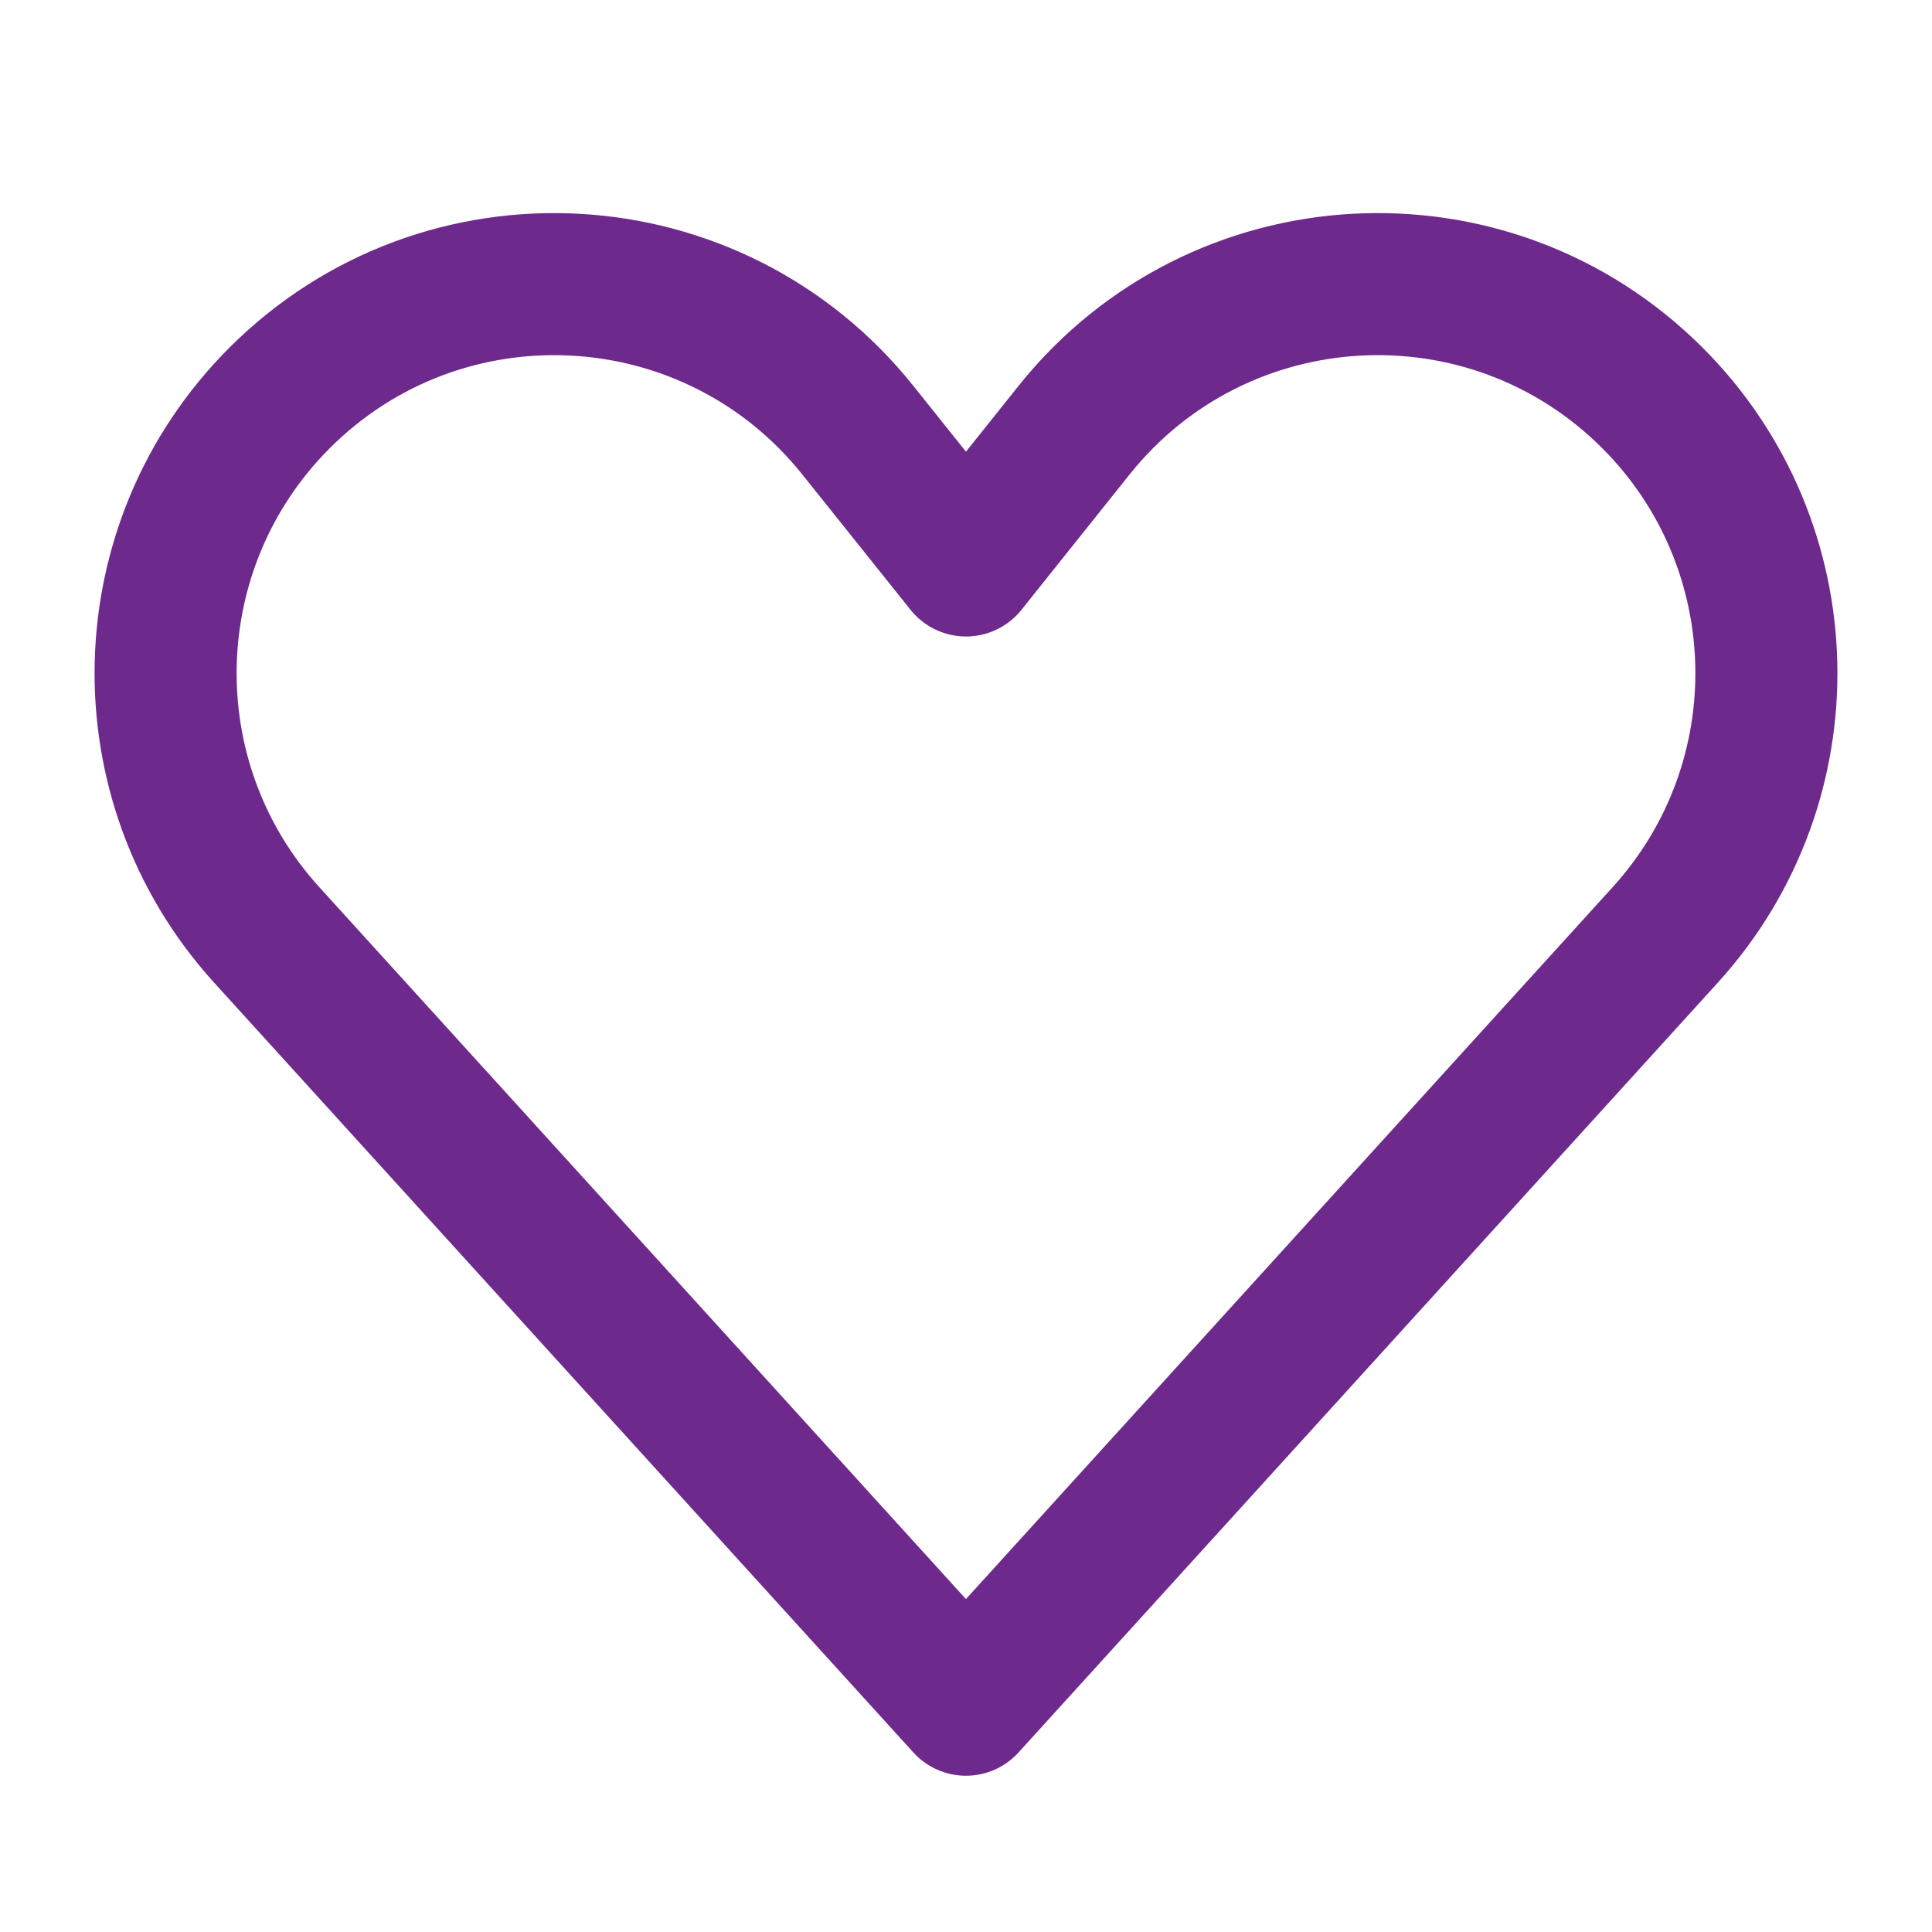 <svg width="34" height="34" viewBox="0 0 34 34" fill="none" xmlns="http://www.w3.org/2000/svg">
<path d="M29.082 7.005C31.664 9.589 31.763 13.748 29.306 16.452L16.999 30L4.693 16.452C2.237 13.748 2.336 9.589 4.918 7.005C7.801 4.12 12.549 4.384 15.096 7.57L17 9.951L18.902 7.57C21.449 4.383 26.199 4.12 29.082 7.005Z" stroke="#6E298D" stroke-width="2.5" stroke-linecap="round" stroke-linejoin="round"/>
</svg>

